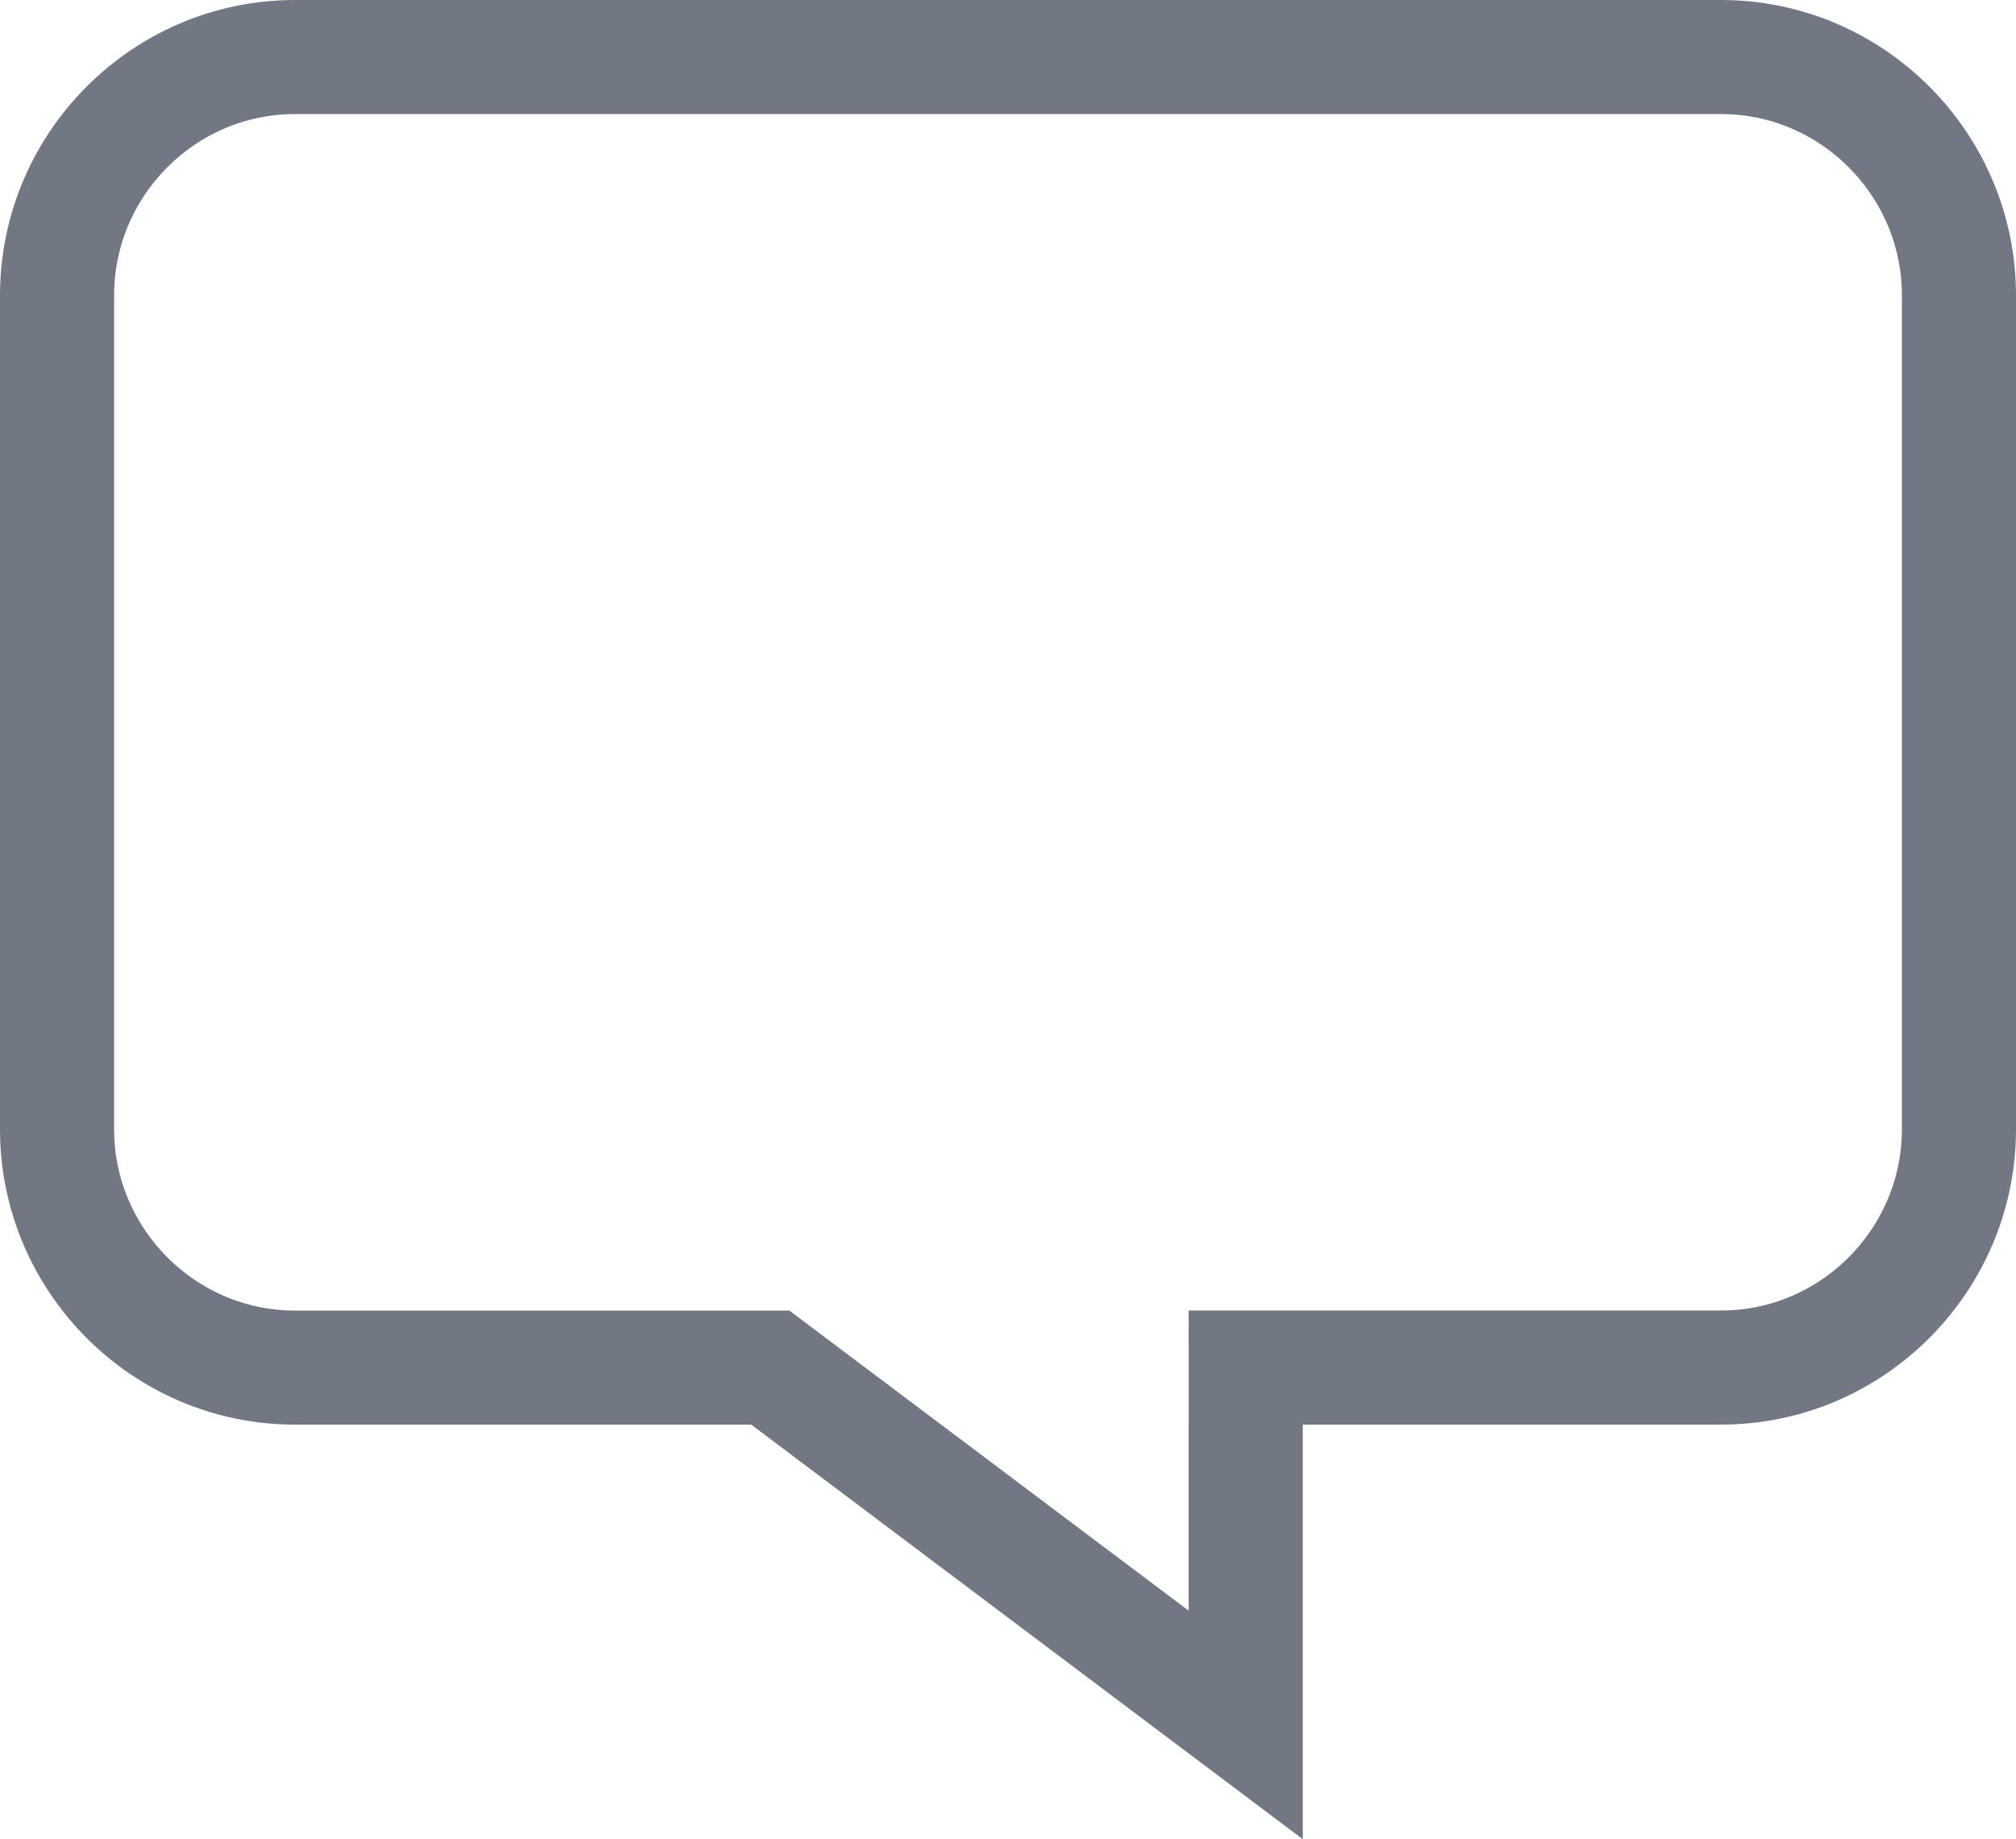 <?xml version="1.0" encoding="utf-8"?>
<!-- Generator: Adobe Illustrator 16.0.0, SVG Export Plug-In . SVG Version: 6.00 Build 0)  -->
<!DOCTYPE svg PUBLIC "-//W3C//DTD SVG 1.1//EN" "http://www.w3.org/Graphics/SVG/1.1/DTD/svg11.dtd">
<svg version="1.1" id="Capa_1" xmlns="http://www.w3.org/2000/svg" xmlns:xlink="http://www.w3.org/1999/xlink" x="0px" y="0px"
	 width="53px" height="48.362px" viewBox="0 0 53 48.362" enable-background="new 0 0 53 48.362" xml:space="preserve">
<path fill="none" stroke="#727784" stroke-width="3" stroke-miterlimit="10" d="M45.25,1.5H7.75C4.312,1.5,1.5,4.32,1.5,7.766
	v21.929c0,3.446,2.812,6.266,6.25,6.266h12.5l12.5,9.397V35.96h12.5c3.438,0,6.25-2.819,6.25-6.266V7.766
	C51.5,4.32,48.688,1.5,45.25,1.5z"/>
</svg>

